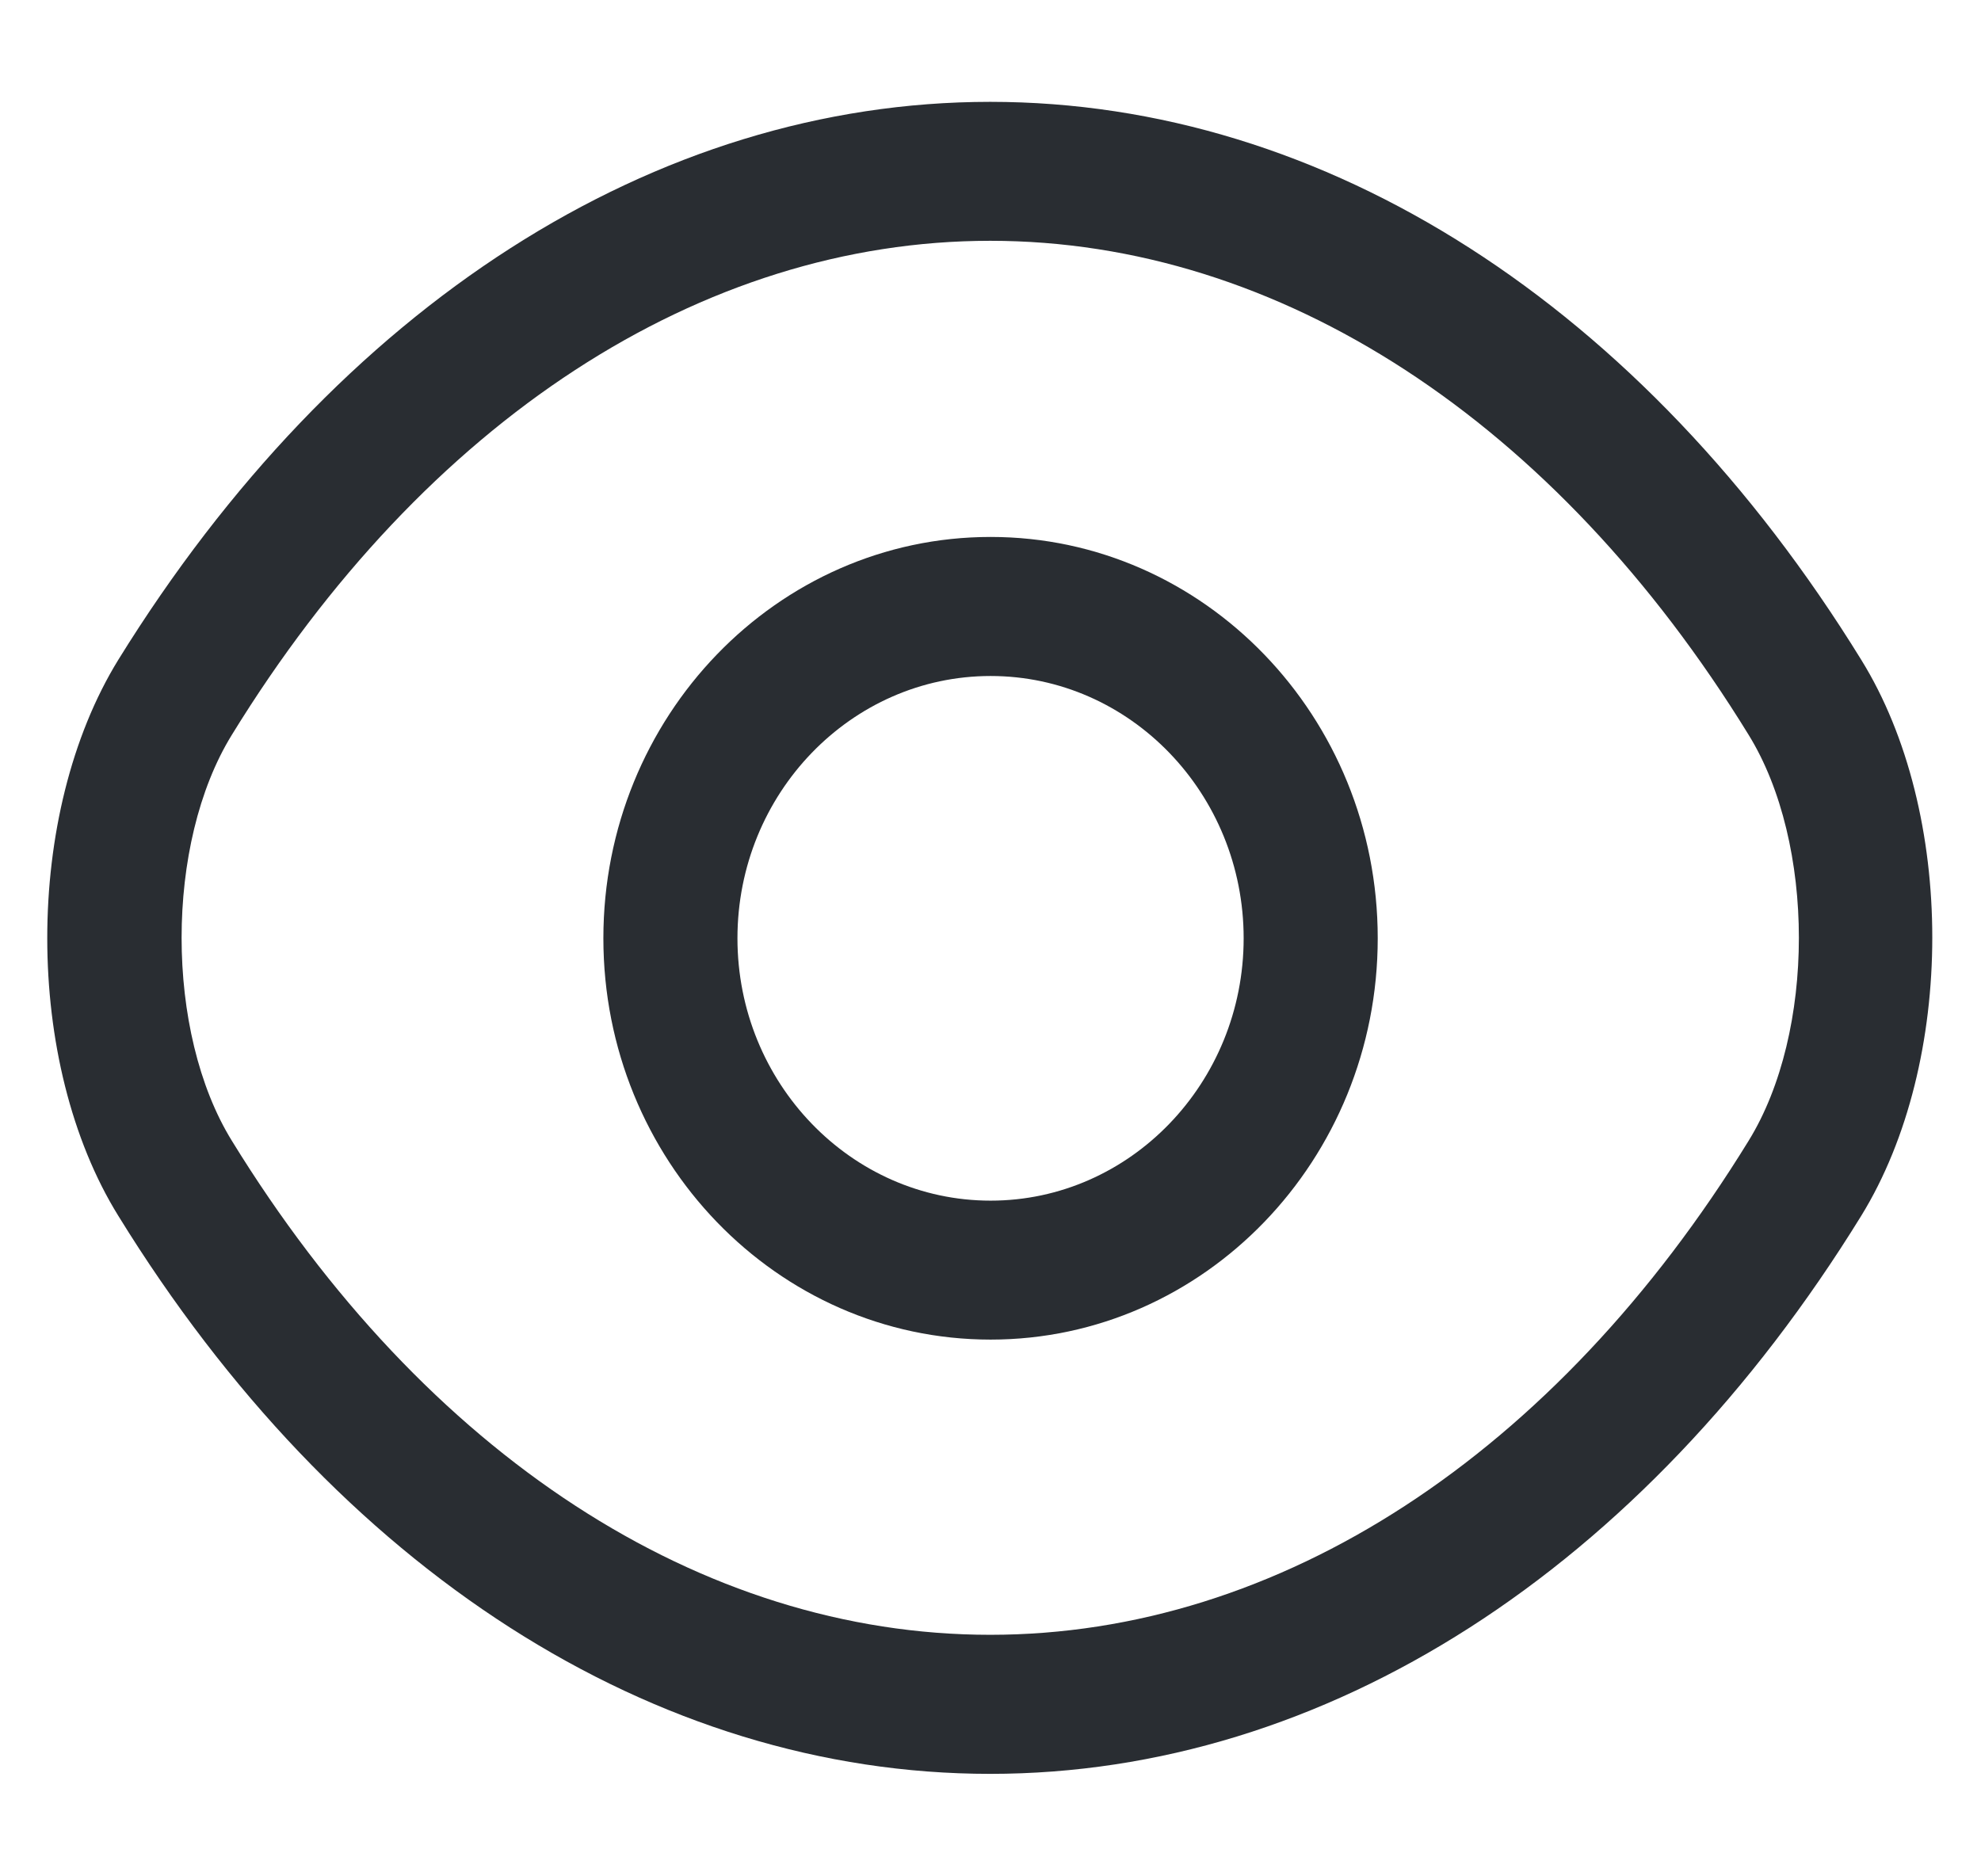<svg width="19" height="18" viewBox="0 0 19 18" fill="none" xmlns="http://www.w3.org/2000/svg">
<path d="M9.501 12.851C7.451 12.851 5.787 11.126 5.787 9.001C5.787 6.876 7.451 5.151 9.501 5.151C11.55 5.151 13.214 6.876 13.214 9.001C13.214 11.126 11.55 12.851 9.501 12.851ZM9.501 6.485C8.163 6.485 7.073 7.614 7.073 9.001C7.073 10.388 8.163 11.518 9.501 11.518C10.839 11.518 11.928 10.388 11.928 9.001C11.928 7.614 10.839 6.485 9.501 6.485Z" fill="#292D32"/>
<path d="M9.497 17.017C6.273 17.017 3.228 15.06 1.135 11.664C0.226 10.197 0.226 7.805 1.135 6.329C3.236 2.933 6.281 0.977 9.497 0.977C12.714 0.977 15.758 2.933 17.851 6.329C18.76 7.796 18.76 10.188 17.851 11.664C15.758 15.06 12.714 17.017 9.497 17.017ZM9.497 2.31C6.727 2.31 4.077 4.035 2.224 7.049C1.581 8.09 1.581 9.903 2.224 10.944C4.077 13.958 6.727 15.683 9.497 15.683C12.268 15.683 14.918 13.958 16.771 10.944C17.414 9.903 17.414 8.09 16.771 7.049C14.918 4.035 12.268 2.31 9.497 2.31Z" fill="#292D32"/>
</svg>

